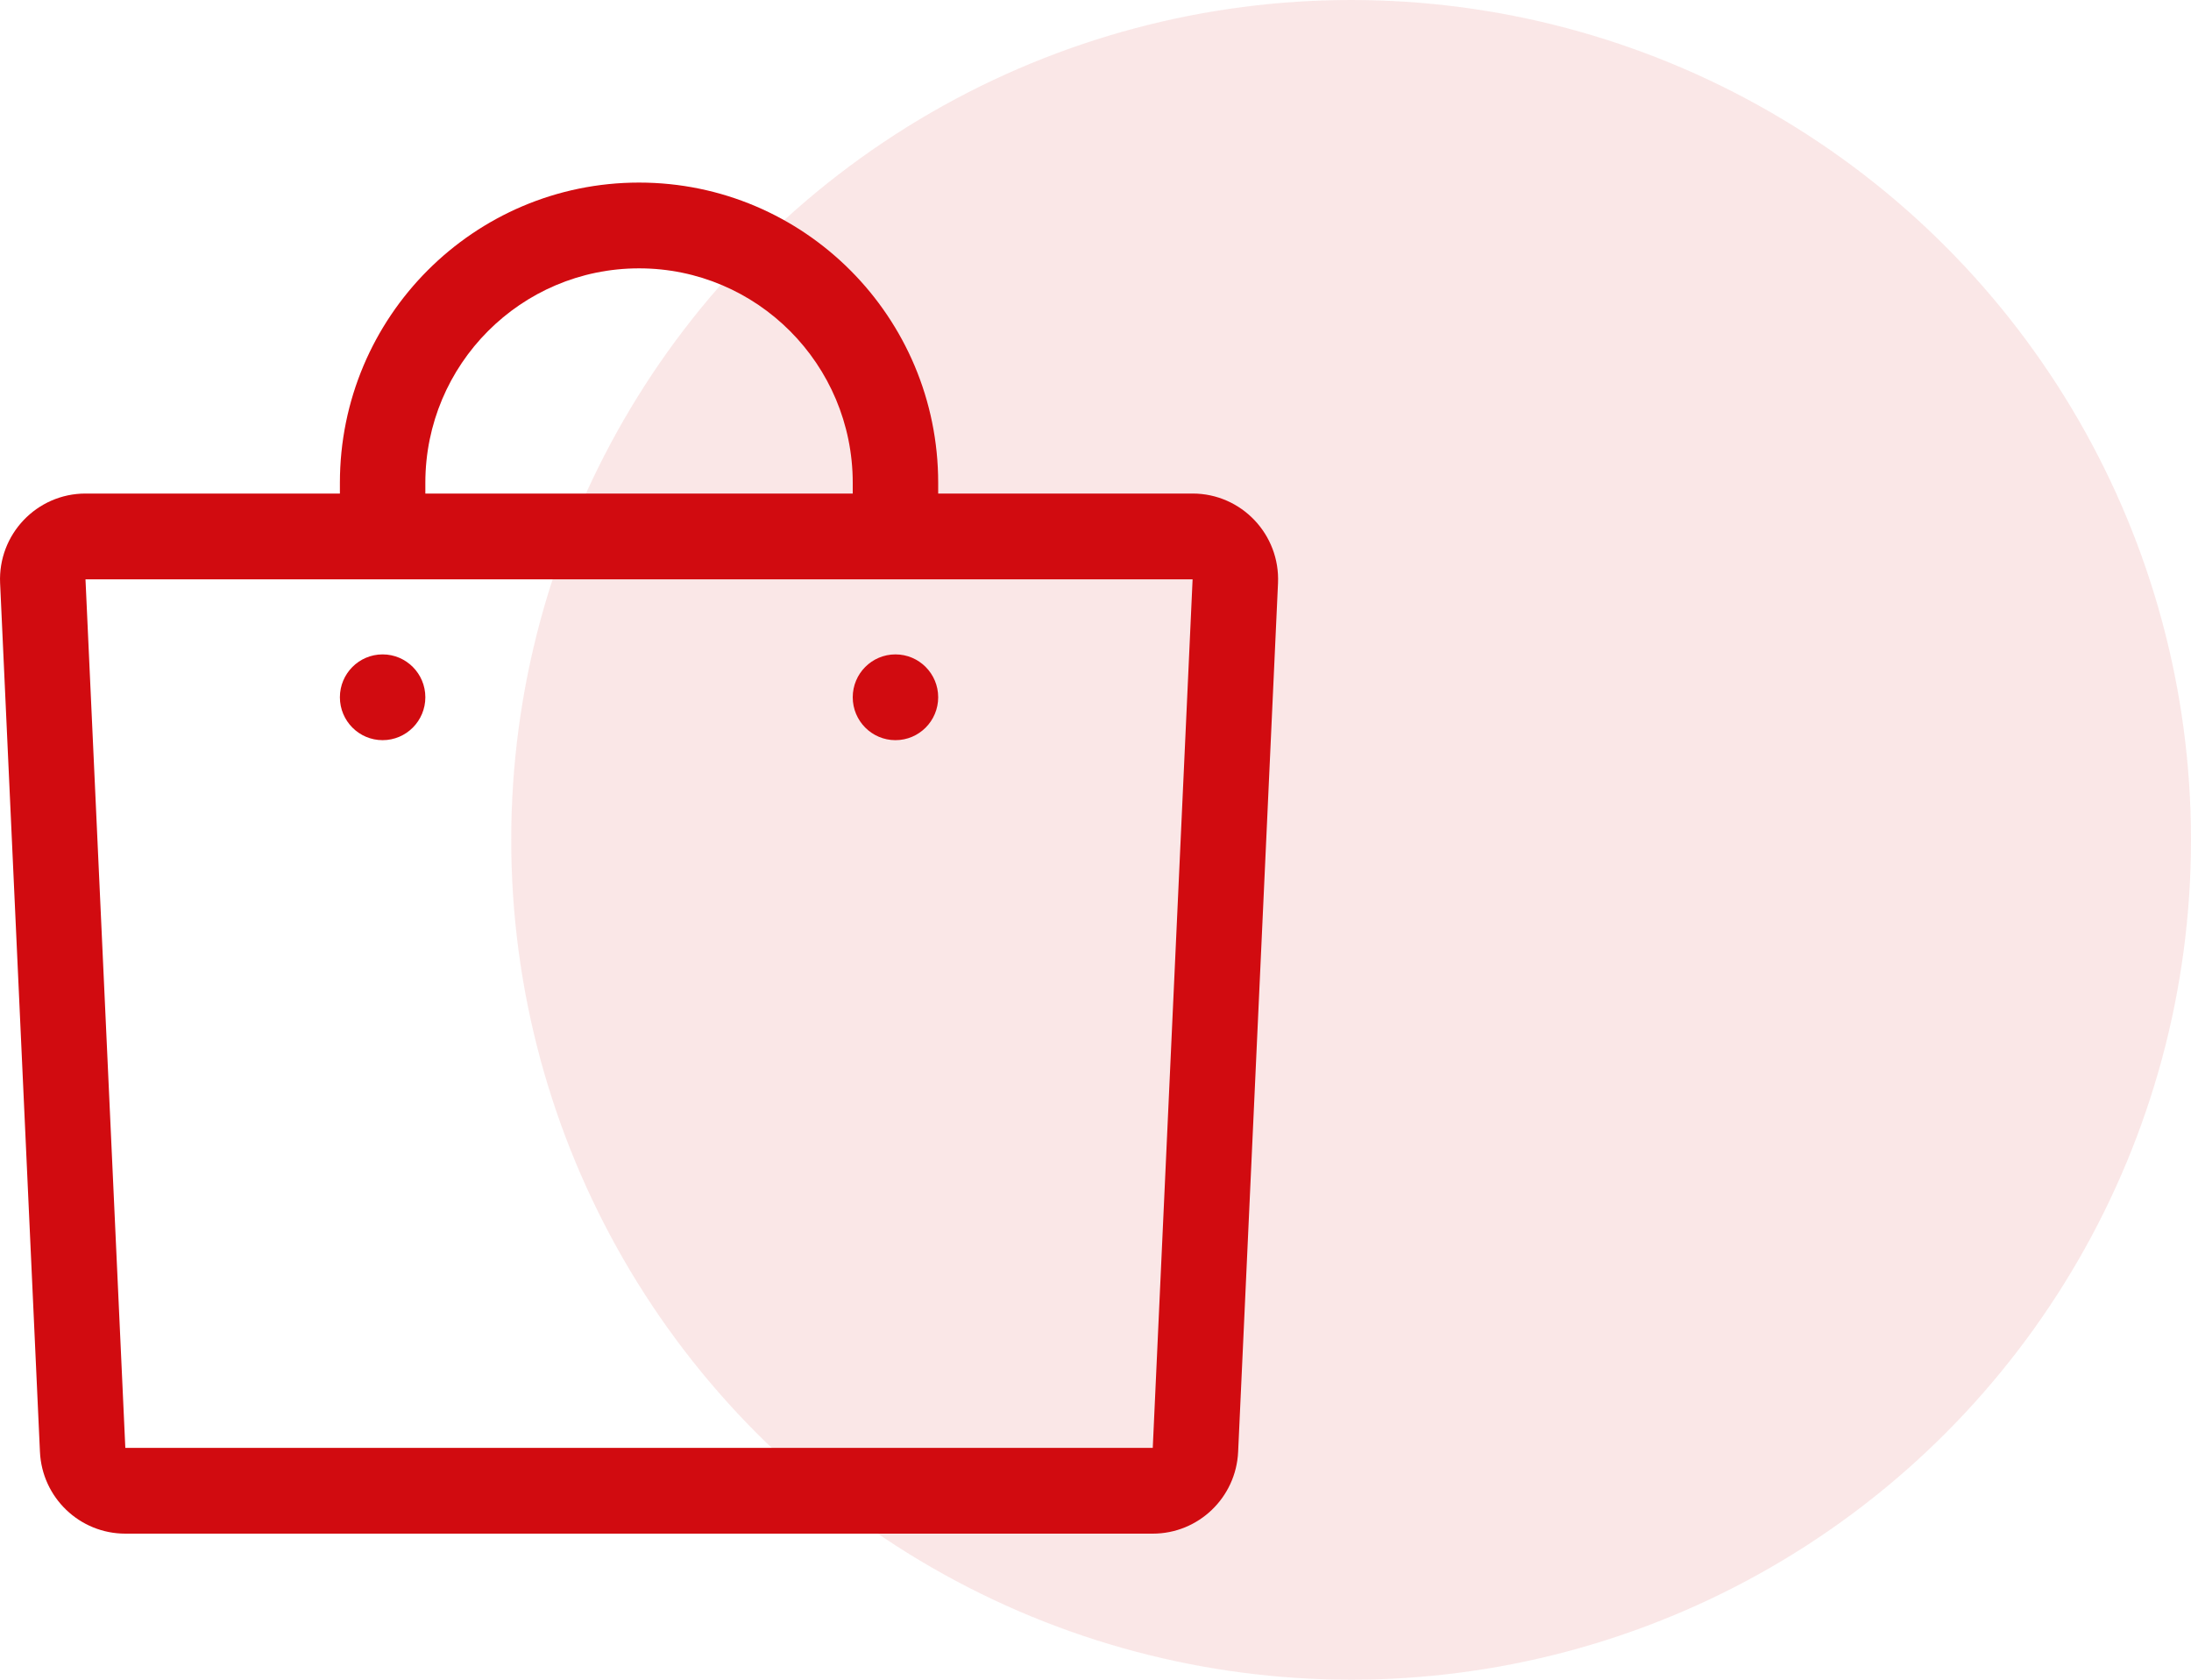 <svg width="60" height="46" viewBox="0 0 60 46" fill="none" xmlns="http://www.w3.org/2000/svg">
<circle opacity="0.1" cx="37" cy="23" r="23" fill="#D10B10"/>
<path fill-rule="evenodd" clip-rule="evenodd" d="M11.648 13.222C11.648 9.979 14.268 7.349 17.5 7.349C20.732 7.349 23.352 9.979 23.352 13.222V13.516H11.648V13.222ZM9.308 13.516V13.222C9.308 8.681 12.976 5 17.5 5C22.024 5 25.692 8.681 25.692 13.222V13.516H32.659C33.994 13.516 35.059 14.635 34.998 15.973L33.906 39.759C33.849 41.013 32.819 42 31.568 42H3.432C2.181 42 1.151 41.013 1.094 39.759L0.003 15.973C-0.059 14.635 1.006 13.516 2.341 13.516H9.308ZM3.432 39.651L2.341 15.865H32.659L31.568 39.651H3.432ZM11.648 19.095C11.648 19.744 11.124 20.27 10.478 20.27C9.832 20.27 9.308 19.744 9.308 19.095C9.308 18.447 9.832 17.921 10.478 17.921C11.124 17.921 11.648 18.447 11.648 19.095ZM24.522 20.27C25.168 20.27 25.692 19.744 25.692 19.095C25.692 18.447 25.168 17.921 24.522 17.921C23.876 17.921 23.352 18.447 23.352 19.095C23.352 19.744 23.876 20.27 24.522 20.27Z" fill="#D10B10"/>
</svg>
